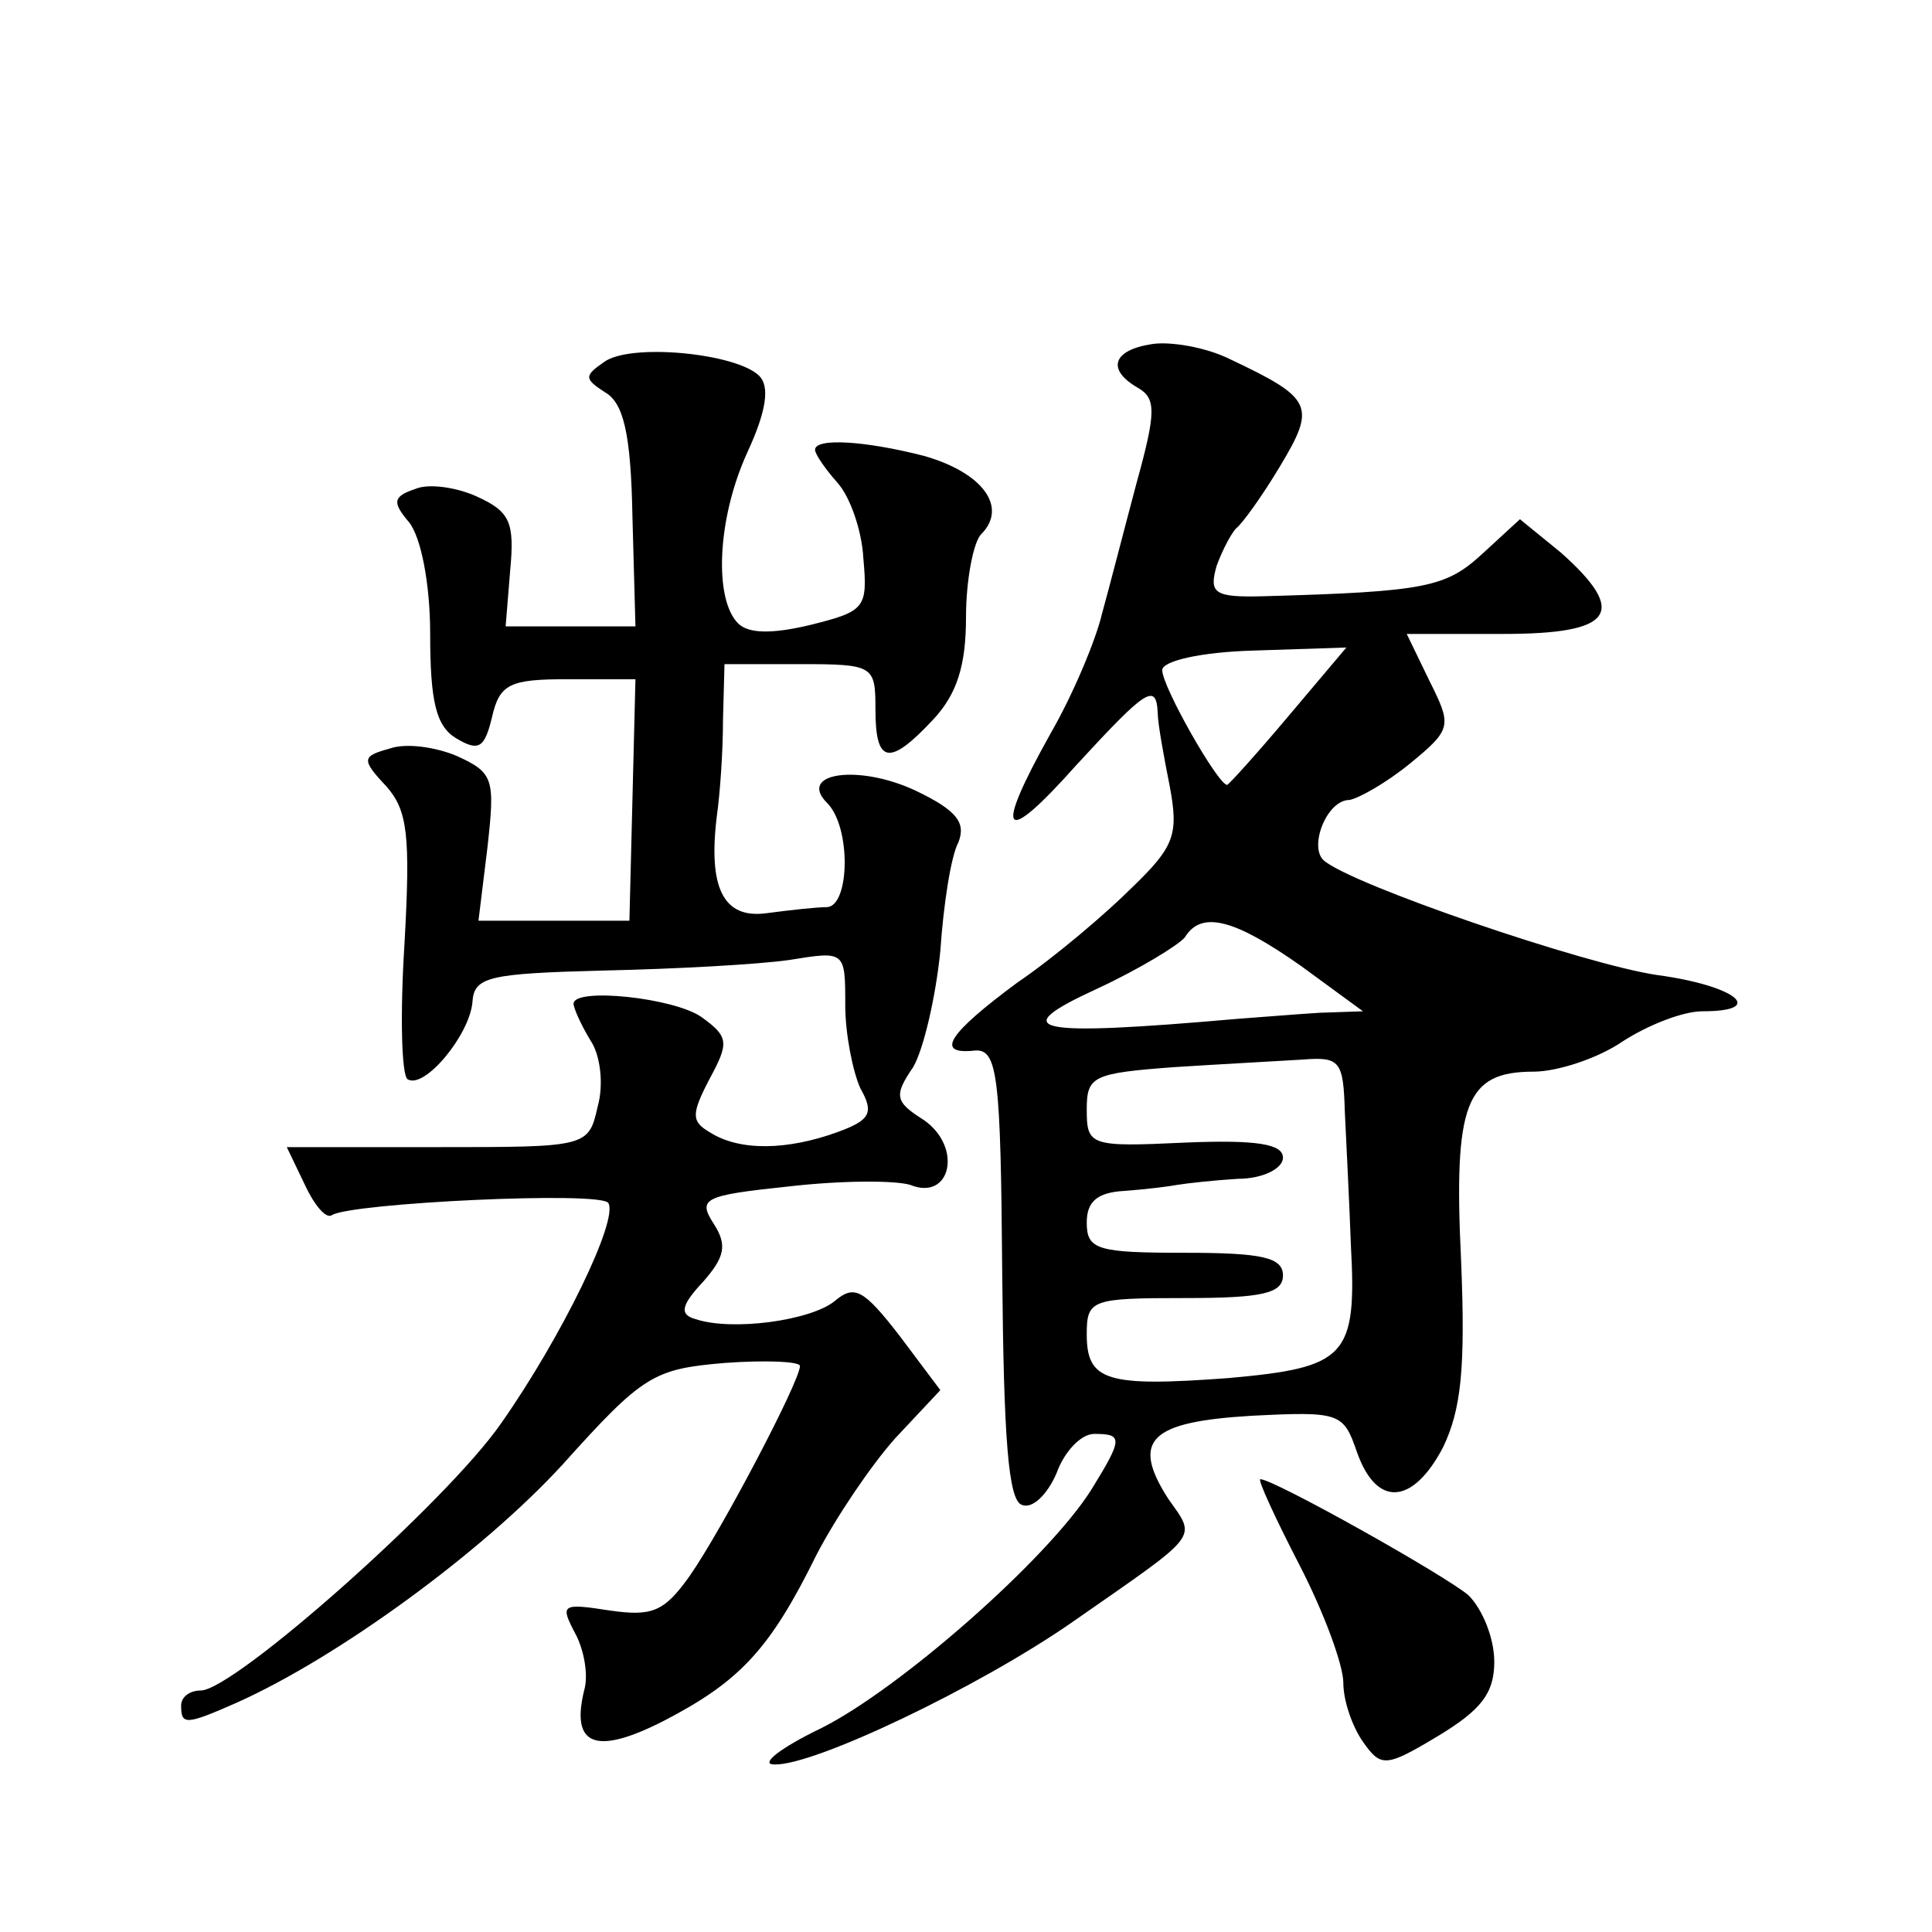 <?xml version="1.0" standalone="no"?>
<!DOCTYPE svg PUBLIC "-//W3C//DTD SVG 20010904//EN"
 "http://www.w3.org/TR/2001/REC-SVG-20010904/DTD/svg10.dtd">
<svg version="1.0" xmlns="http://www.w3.org/2000/svg"
 width="128pt" height="128pt" viewBox="0 0 128 128"
 preserveAspectRatio="xMidYMid meet">
<g transform="translate(0,128) scale(0.1,-0.1)"
fill="#0" stroke="none">
<path d="M763 1052 c-26 -4 -30 -17 -9 -29 12 -7 12 -16 -1 -63 -8 -30 -18 -69
-23 -87 -4 -17 -19 -53 -34 -79 -38 -68 -32 -76 17 -21 46 50 53 55 54 35 0 -7
4 -29 8 -49 6 -32 3 -40 -25 -67 -17 -17 -51 -46 -76 -63 -46 -34 -55 -48 -28 -45
15 1 17 -17 18 -148 1 -109 4 -150 13 -153 7 -3 17 7 23 21 5 14 16 26 25 26 19
0 19 -3 -2 -37 -29 -46 -127 -132 -179 -158 -27 -13 -41 -24 -31 -24 26 -1 135
51 197 94 86 60 83 55 64 82 -25 39 -12 51 55 55 59 3 61 2 70 -24 13 -37 37 -35
57 3 12 25 15 52 12 124 -5 104 3 125 48 125 16 0 43 9 59 20 17 11 40 20 53 20
43 0 22 17 -30 24 -48 7 -203 60 -221 76 -10 9 2 40 17 40 6 1 24 11 40 24 28 23
28 25 13 55 l-15 31 64 0 c73 0 83 14 38 54 l-27 22 -25 -23 c-24 -22 -37 -25 -144
-28 -34 -1 -37 2 -32 20 4 11 10 22 13 25 4 3 17 21 29 41 24 40 22 45 -33 71 -16
8 -40 12 -52 10z m91 -246 c-21 -25 -40 -46 -41 -46 -6 0 -43 65 -43 76 0 6 25
12 61 13 l61 2 -38 -45z m8 -166 l41 -30 -29 -1 c-16 -1 -40 -3 -54 -4 -137 -12
-154 -8 -93 20 28 13 54 29 58 34 11 18 33 12 77 -19z m29 -97 c1 -21 3 -60 4 -88
4 -74 -3 -81 -81 -88 -81 -6 -94 -2 -94 29 0 23 3 24 65 24 51 0 65 3 65 15 0 12
-14 15 -65 15 -58 0 -65 2 -65 20 0 14 7 20 25 21 14 1 30 3 35 4 6 1 24 3 40 4
17 0 30 7 30 14 0 9 -17 12 -65 10 -63 -3 -65 -2 -65 22 0 22 4 24 58 28 31 2 69
4 85 5 25 2 27 -1 28 -35z M400 1040 c-13 -9 -13 -11 1 -20 12 -7 17 -27 18 -82
l2 -73 -43 0 -43 0 3 37 c3 32 0 39 -22 49 -13 6 -32 9 -41 5 -15 -5 -15 -9 -4
-22 8 -10 14 -41 14 -74 0 -45 4 -61 17 -69 15 -9 19 -7 24 14 5 22 12 25 50 25
l45 0 -2 -80 -2 -80 -50 0 -50 0 6 49 c5 45 4 49 -20 60 -14 6 -34 9 -45 5 -18
-5 -19 -7 -2 -25 14 -16 16 -32 12 -104 -3 -47 -2 -87 2 -90 11 -7 41 29 43 51
1 17 11 19 87 21 47 1 102 4 123 7 37 6 37 6 37 -30 0 -19 5 -44 10 -55 9 -16 7
-21 -15 -29 -33 -12 -65 -13 -85 0 -12 7 -12 12 0 35 13 24 13 28 -5 41 -18 13
-85 20 -85 9 0 -3 5 -14 11 -24 7 -10 9 -30 5 -44 -6 -27 -7 -27 -106 -27 l-100
0 12 -25 c6 -13 14 -23 18 -20 13 8 178 16 183 8 7 -11 -31 -89 -71 -146 -36 -52
-177 -177 -199 -177 -7 0 -13 -4 -13 -10 0 -13 3 -13 37 2 67 30 163 100 216 158
53 59 60 63 107 67 27 2 50 1 50 -2 0 -10 -52 -109 -73 -139 -17 -24 -25 -27 -53
-23 -32 5 -33 4 -23 -15 6 -11 9 -28 6 -38 -9 -37 8 -43 53 -20 50 26 70 47 101
110 13 25 36 59 52 77 l30 32 -27 36 c-24 31 -30 34 -43 23 -16 -13 -68 -20 -92
-12 -11 3 -10 9 5 25 14 16 16 24 7 38 -11 17 -7 19 50 25 35 4 70 4 80 1 27 -11
35 25 9 43 -19 12 -20 16 -7 35 7 12 15 47 18 77 2 30 7 63 12 72 5 13 -1 21 -28
34 -38 18 -79 12 -59 -8 16 -16 15 -68 0 -69 -7 0 -25 -2 -40 -4 -29 -4 -39 17
-33 65 2 14 4 42 4 63 l1 37 50 0 c49 0 50 -1 50 -30 0 -36 9 -38 38 -7 16 17 22
36 22 68 0 25 5 50 10 55 18 18 1 41 -38 52 -39 10 -72 12 -72 4 0 -3 7 -13 15
-22 8 -9 16 -31 17 -50 3 -33 1 -35 -35 -44 -25 -6 -41 -6 -48 1 -16 16 -14 69
6 113 13 28 15 44 8 51 -15 15 -86 22 -103 9z M861 243 c16 -31 29 -66 29 -78 0
-12 6 -29 13 -39 12 -17 15 -17 50 4 28 17 37 28 37 49 0 16 -8 35 -17 44 -15 13
-129 77 -138 77 -2 0 10 -26 26 -57z"/>
</g>
</svg>
